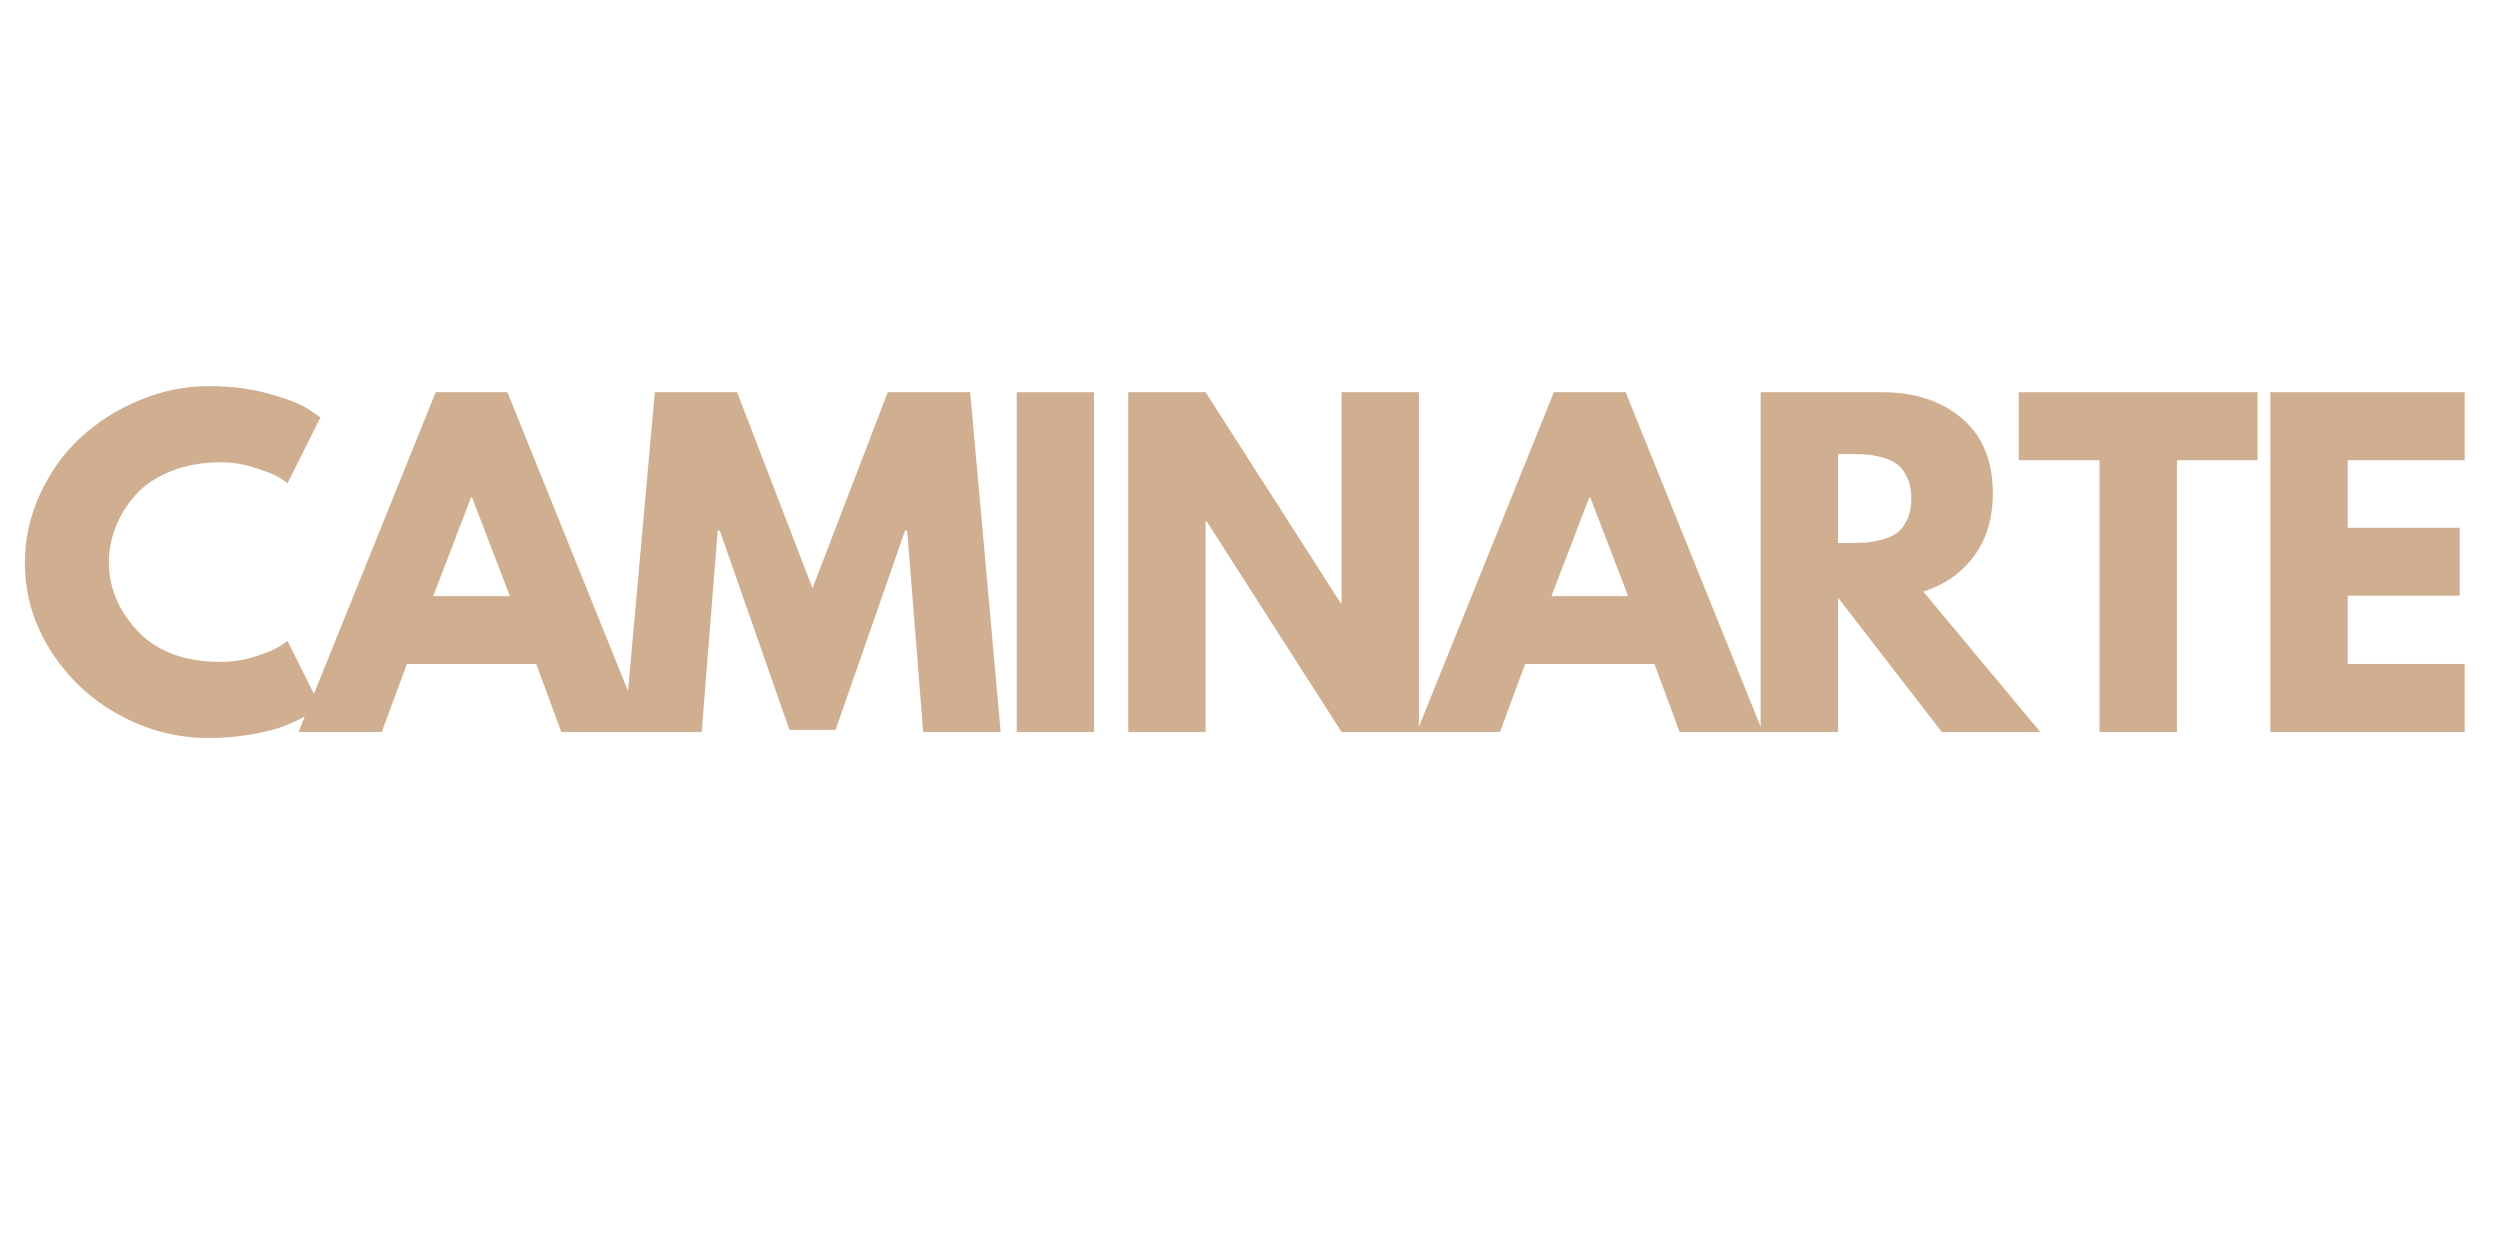 <svg xmlns="http://www.w3.org/2000/svg" xmlns:xlink="http://www.w3.org/1999/xlink" width="400" zoomAndPan="magnify" viewBox="0 0 300 150" height="200" preserveAspectRatio="xMidYMid meet" version="1.0"><defs><g/></defs><g fill="#cfaf90" fill-opacity="1"><g transform="translate(1.844, 87.833)"><g><path d="M 24.656 -8.406 C 26.07 -8.406 27.445 -8.617 28.781 -9.047 C 30.113 -9.473 31.094 -9.883 31.719 -10.281 L 32.656 -10.922 L 36.609 -3.016 C 36.473 -2.91 36.289 -2.773 36.062 -2.609 C 35.832 -2.453 35.297 -2.148 34.453 -1.703 C 33.617 -1.254 32.723 -0.863 31.766 -0.531 C 30.805 -0.207 29.551 0.082 28 0.344 C 26.457 0.602 24.863 0.734 23.219 0.734 C 19.438 0.734 15.848 -0.191 12.453 -2.047 C 9.055 -3.91 6.32 -6.473 4.25 -9.734 C 2.176 -12.992 1.141 -16.52 1.141 -20.312 C 1.141 -23.176 1.75 -25.926 2.969 -28.562 C 4.188 -31.195 5.805 -33.453 7.828 -35.328 C 9.859 -37.203 12.223 -38.695 14.922 -39.812 C 17.617 -40.938 20.383 -41.5 23.219 -41.5 C 25.852 -41.5 28.281 -41.188 30.5 -40.562 C 32.727 -39.938 34.305 -39.312 35.234 -38.688 L 36.609 -37.75 L 32.656 -29.844 C 32.426 -30.039 32.078 -30.281 31.609 -30.562 C 31.148 -30.844 30.227 -31.211 28.844 -31.672 C 27.469 -32.129 26.07 -32.359 24.656 -32.359 C 22.414 -32.359 20.406 -31.992 18.625 -31.266 C 16.844 -30.547 15.43 -29.594 14.391 -28.406 C 13.359 -27.219 12.57 -25.941 12.031 -24.578 C 11.488 -23.211 11.219 -21.82 11.219 -20.406 C 11.219 -17.312 12.379 -14.535 14.703 -12.078 C 17.023 -9.629 20.344 -8.406 24.656 -8.406 Z M 24.656 -8.406 "/></g></g></g><g fill="#cfaf90" fill-opacity="1"><g transform="translate(37.219, 87.833)"><g><path d="M 23.672 -40.766 L 40.125 0 L 30.141 0 L 27.125 -8.156 L 11.609 -8.156 L 8.594 0 L -1.391 0 L 15.062 -40.766 Z M 23.969 -16.297 L 19.422 -28.156 L 19.312 -28.156 L 14.766 -16.297 Z M 23.969 -16.297 "/></g></g></g><g fill="#cfaf90" fill-opacity="1"><g transform="translate(74.126, 87.833)"><g><path d="M 36.656 0 L 34.734 -24.156 L 34.484 -24.156 L 26.141 -0.25 L 20.609 -0.25 L 12.25 -24.156 L 12 -24.156 L 10.078 0 L 0.797 0 L 4.453 -40.766 L 14.328 -40.766 L 23.375 -17.25 L 32.406 -40.766 L 42.297 -40.766 L 45.953 0 Z M 36.656 0 "/></g></g></g><g fill="#cfaf90" fill-opacity="1"><g transform="translate(119.036, 87.833)"><g><path d="M 12.25 -40.766 L 12.25 0 L 2.969 0 L 2.969 -40.766 Z M 12.25 -40.766 "/></g></g></g><g fill="#cfaf90" fill-opacity="1"><g transform="translate(132.425, 87.833)"><g><path d="M 12.25 -25.297 L 12.25 0 L 2.969 0 L 2.969 -40.766 L 12.25 -40.766 L 28.453 -15.469 L 28.562 -15.469 L 28.562 -40.766 L 37.844 -40.766 L 37.844 0 L 28.562 0 L 12.359 -25.297 Z M 12.25 -25.297 "/></g></g></g><g fill="#cfaf90" fill-opacity="1"><g transform="translate(171.406, 87.833)"><g><path d="M 23.672 -40.766 L 40.125 0 L 30.141 0 L 27.125 -8.156 L 11.609 -8.156 L 8.594 0 L -1.391 0 L 15.062 -40.766 Z M 23.969 -16.297 L 19.422 -28.156 L 19.312 -28.156 L 14.766 -16.297 Z M 23.969 -16.297 "/></g></g></g><g fill="#cfaf90" fill-opacity="1"><g transform="translate(208.312, 87.833)"><g><path d="M 2.969 -40.766 L 17.547 -40.766 C 21.461 -40.766 24.656 -39.719 27.125 -37.625 C 29.594 -35.531 30.828 -32.539 30.828 -28.656 C 30.828 -25.656 30.078 -23.141 28.578 -21.109 C 27.078 -19.086 25.047 -17.664 22.484 -16.844 L 36.516 0 L 24.703 0 L 12.25 -16.109 L 12.25 0 L 2.969 0 Z M 12.25 -22.672 L 13.344 -22.672 C 14.195 -22.672 14.922 -22.688 15.516 -22.719 C 16.109 -22.758 16.781 -22.879 17.531 -23.078 C 18.289 -23.273 18.898 -23.551 19.359 -23.906 C 19.828 -24.27 20.223 -24.797 20.547 -25.484 C 20.879 -26.18 21.047 -27.023 21.047 -28.016 C 21.047 -29.004 20.879 -29.844 20.547 -30.531 C 20.223 -31.227 19.828 -31.754 19.359 -32.109 C 18.898 -32.473 18.289 -32.754 17.531 -32.953 C 16.781 -33.148 16.109 -33.266 15.516 -33.297 C 14.922 -33.328 14.195 -33.344 13.344 -33.344 L 12.25 -33.344 Z M 12.25 -22.672 "/></g></g></g><g fill="#cfaf90" fill-opacity="1"><g transform="translate(241.859, 87.833)"><g><path d="M 0.391 -32.609 L 0.391 -40.766 L 29.047 -40.766 L 29.047 -32.609 L 19.375 -32.609 L 19.375 0 L 10.078 0 L 10.078 -32.609 Z M 0.391 -32.609 "/></g></g></g><g fill="#cfaf90" fill-opacity="1"><g transform="translate(269.477, 87.833)"><g><path d="M 26.281 -40.766 L 26.281 -32.609 L 12.25 -32.609 L 12.25 -24.5 L 25.688 -24.5 L 25.688 -16.359 L 12.25 -16.359 L 12.25 -8.156 L 26.281 -8.156 L 26.281 0 L 2.969 0 L 2.969 -40.766 Z M 26.281 -40.766 "/></g></g></g></svg>
